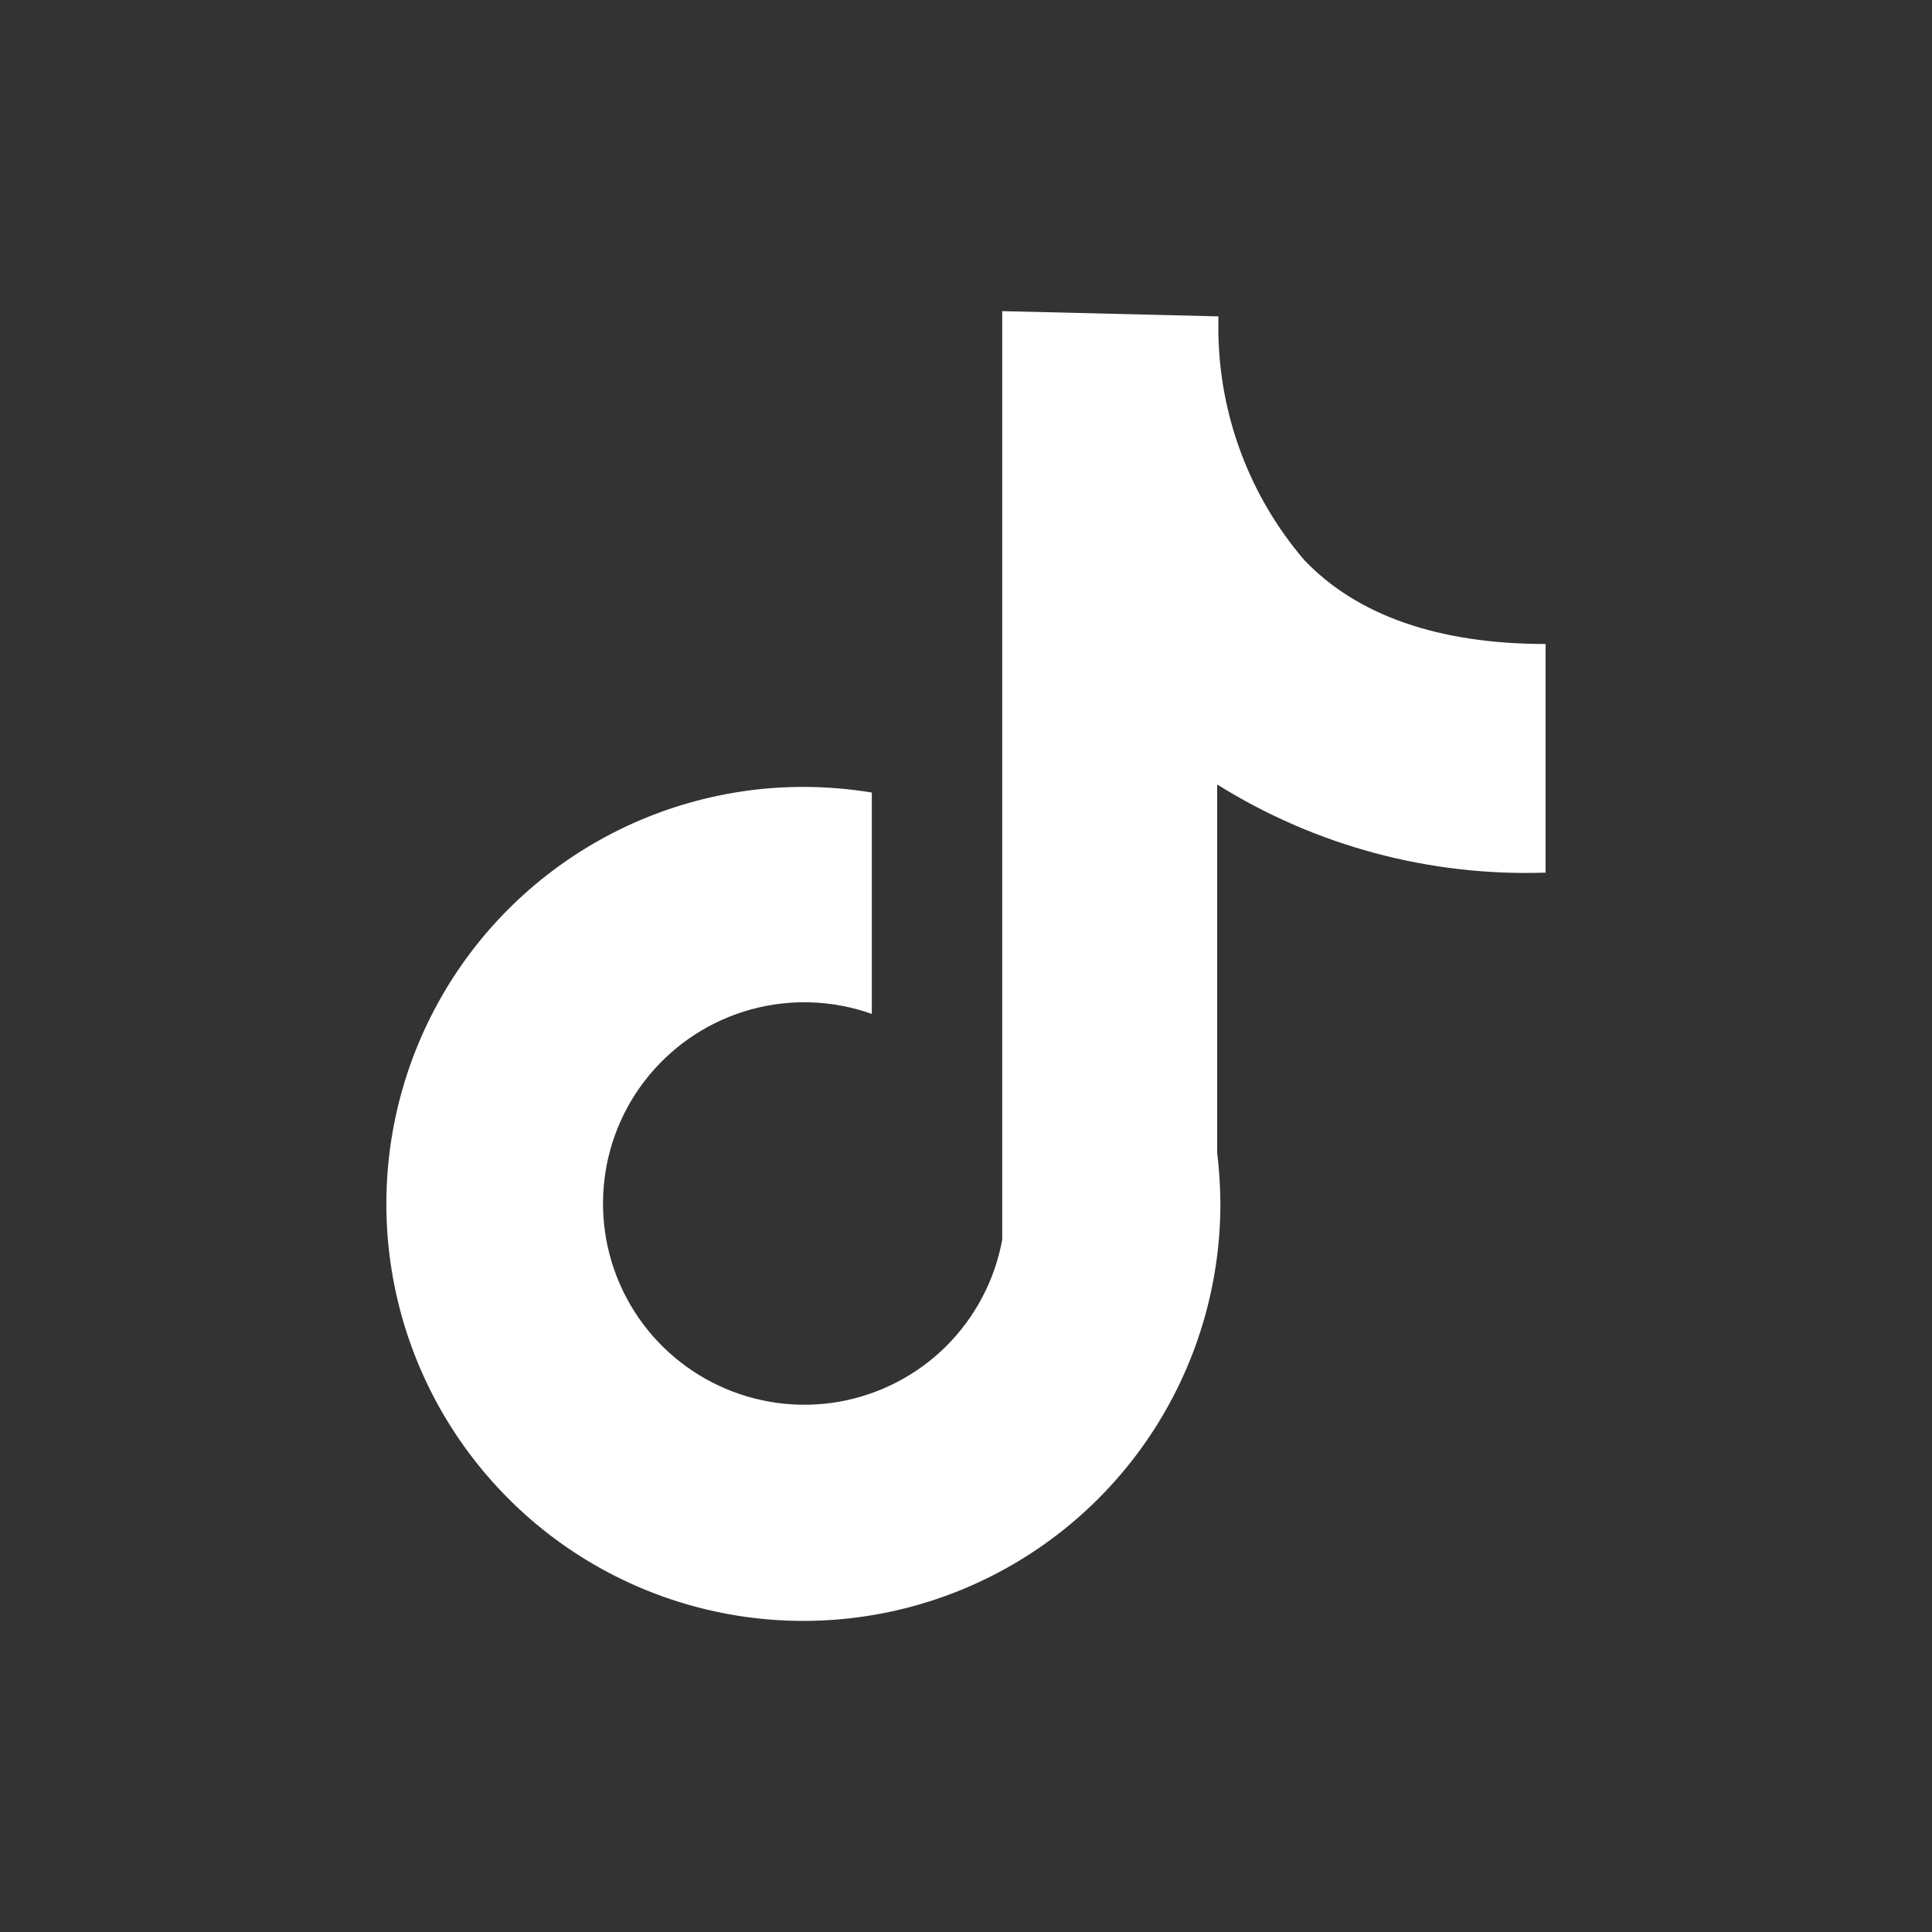 <svg width="24" height="24" viewBox="0 0 24 24" fill="none" xmlns="http://www.w3.org/2000/svg">
<rect x="0" y="0" width="24" height="24" fill="#333333" stroke="none"/>
<path d="M19.2 10.84V8C17.87 8 16.855 7.645 16.2 6.955C15.527 6.168 15.151 5.171 15.135 4.135V3.93L12.45 3.865V15.4C12.358 15.903 12.113 16.366 11.75 16.727C11.386 17.087 10.921 17.326 10.417 17.414C9.913 17.501 9.394 17.431 8.931 17.214C8.467 16.997 8.082 16.644 7.826 16.201C7.57 15.757 7.456 15.246 7.5 14.737C7.543 14.227 7.742 13.743 8.07 13.35C8.398 12.957 8.838 12.674 9.331 12.539C9.825 12.404 10.348 12.424 10.83 12.595V9.845C10.549 9.799 10.265 9.776 9.98 9.775C8.955 9.775 7.954 10.079 7.102 10.648C6.25 11.217 5.586 12.026 5.194 12.973C4.802 13.919 4.699 14.961 4.899 15.966C5.099 16.971 5.593 17.894 6.317 18.618C7.041 19.343 7.964 19.836 8.969 20.036C9.974 20.236 11.016 20.133 11.962 19.741C12.909 19.349 13.718 18.685 14.287 17.833C14.856 16.981 15.16 15.98 15.16 14.955C15.159 14.743 15.146 14.531 15.12 14.32V9.745C16.341 10.508 17.761 10.889 19.2 10.84Z" fill="white"/>
</svg>
